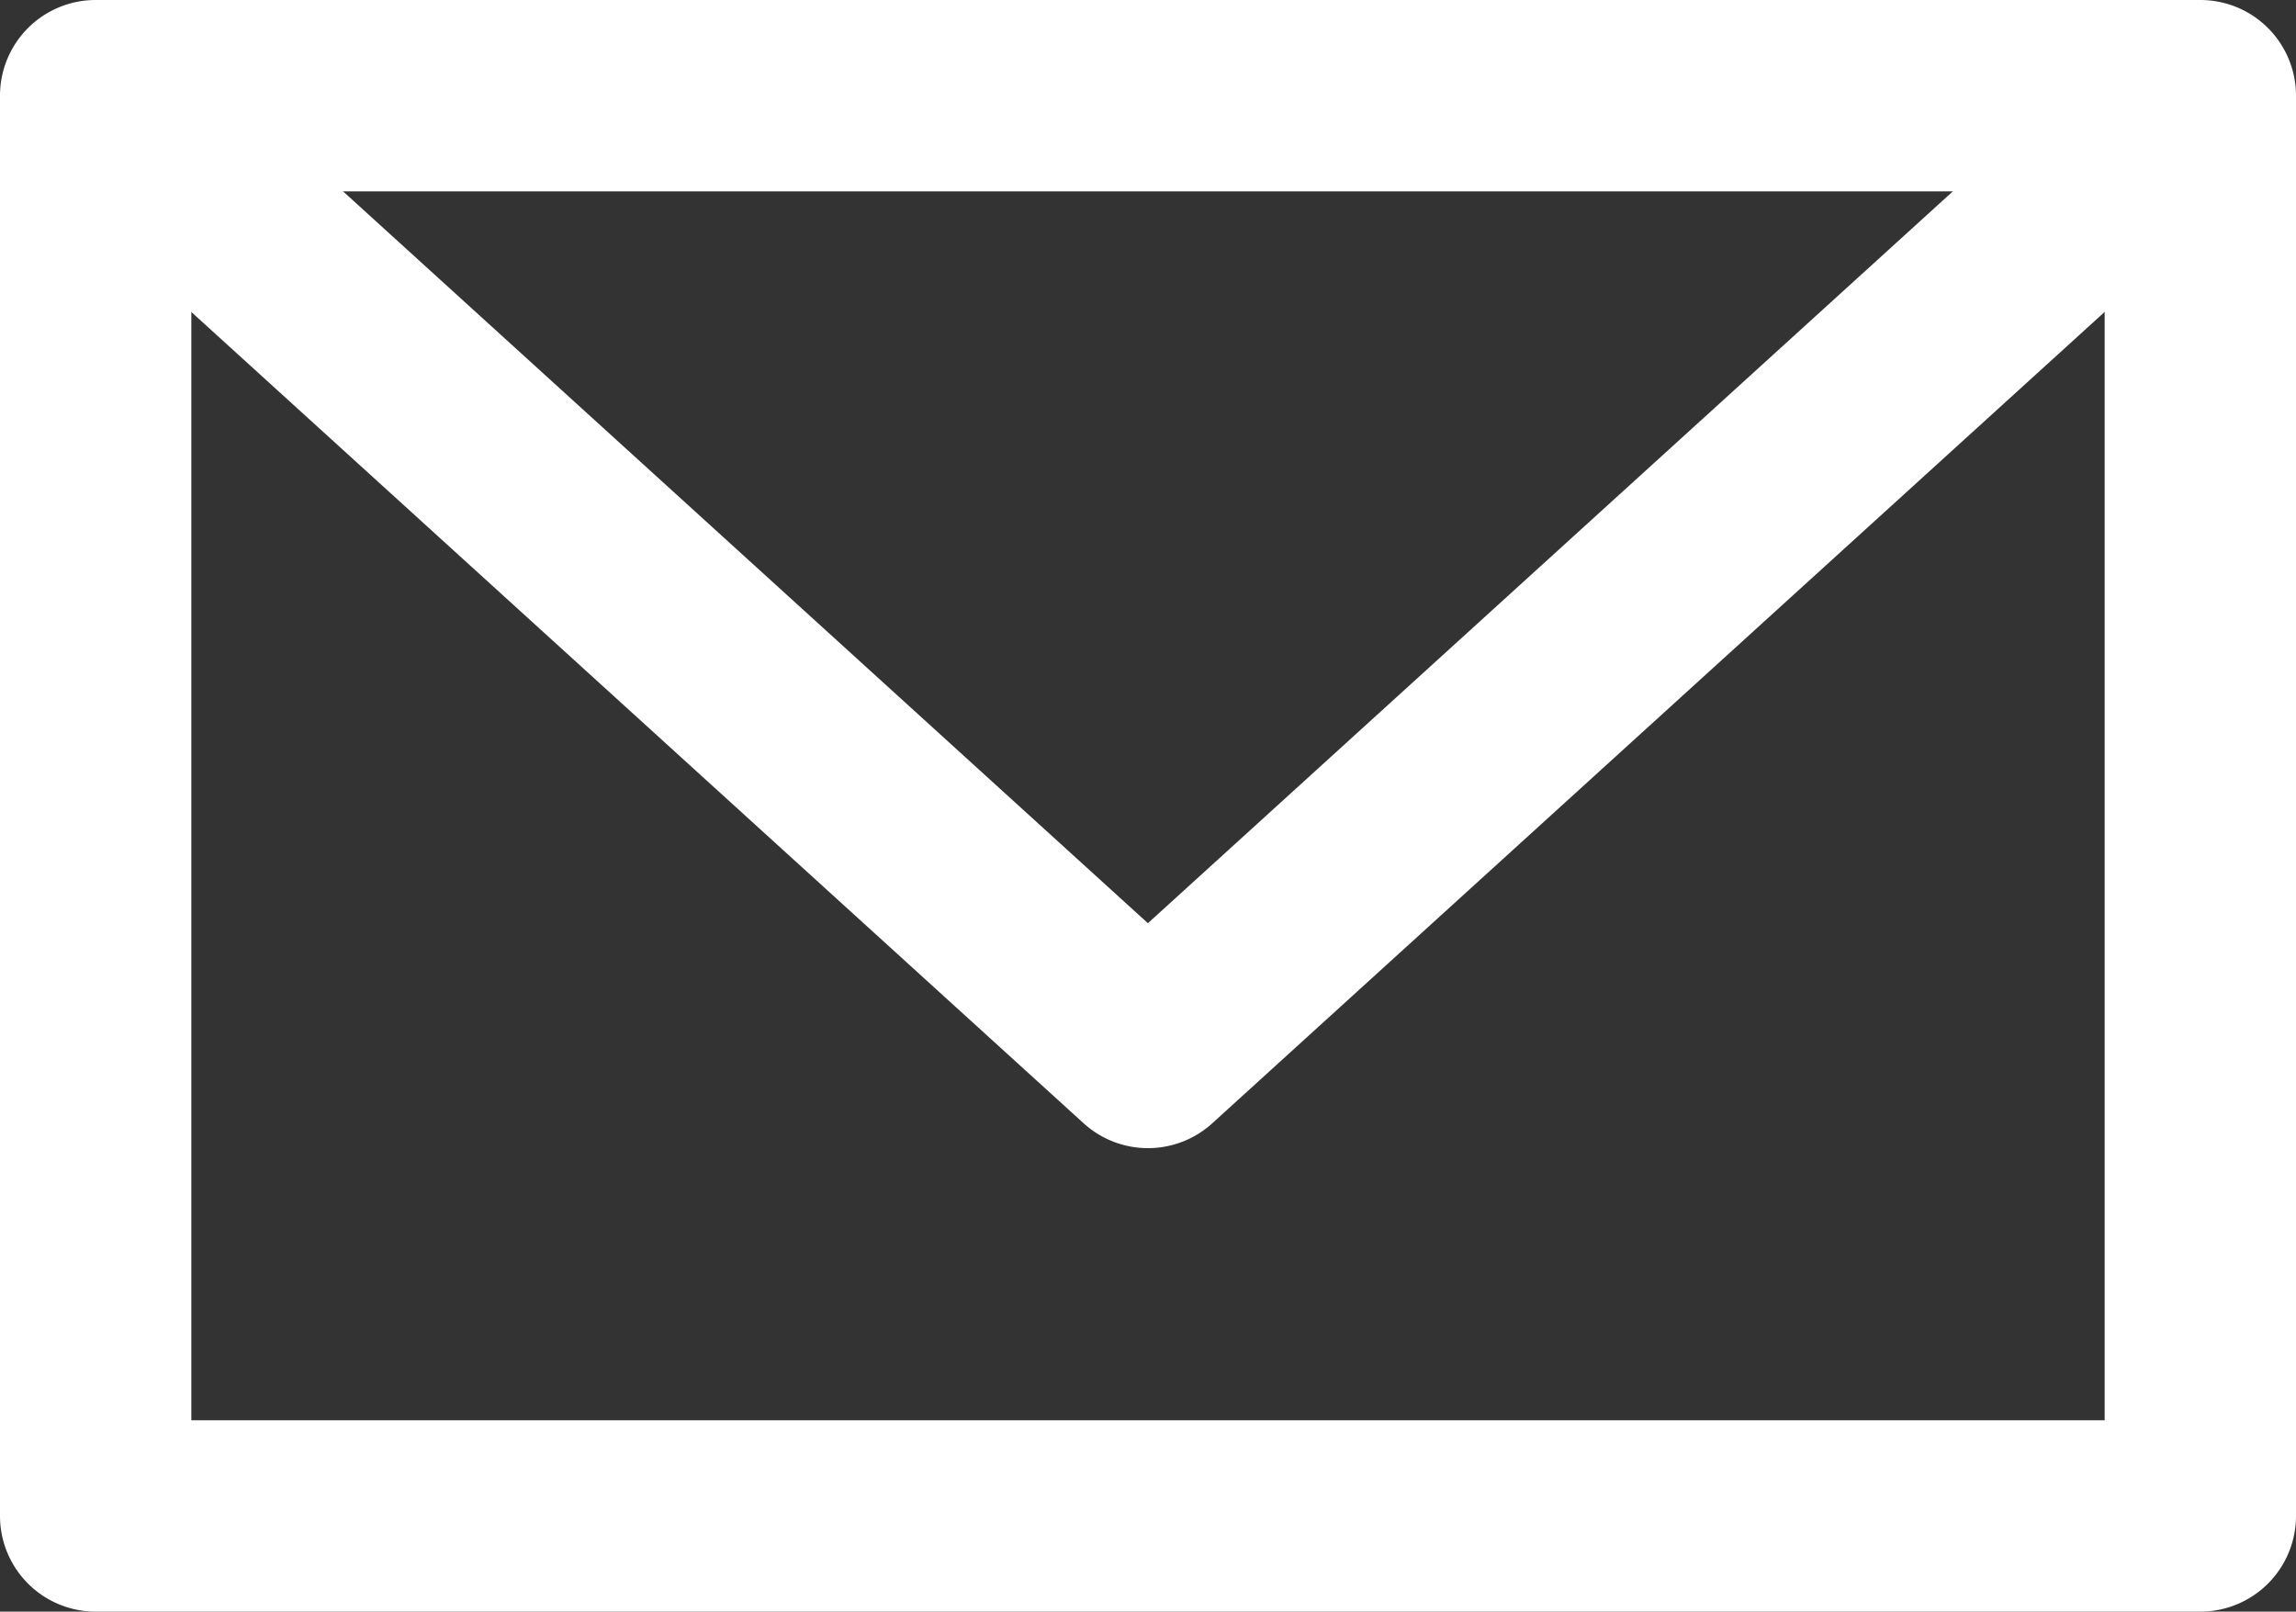 <svg xmlns="http://www.w3.org/2000/svg" width="24" height="16.844"><rect width="100%" height="100%" fill="#333333" stroke="none"/><g fill="#fff"><path d="M1 0h22a1 1 0 0 1 1 1v14.844a1 1 0 0 1-1 1H1a1 1 0 0 1-1-1V1a1 1 0 0 1 1-1Zm21 2H2v12.844h20Z"/><path d="M12 12a1 1 0 0 1-.673-.26l-11-10A1 1 0 0 1 1.672.26l10.327 9.389L22.327.26a1 1 0 0 1 1.345 1.48l-11 10A1 1 0 0 1 12 12Z"/></g></svg>